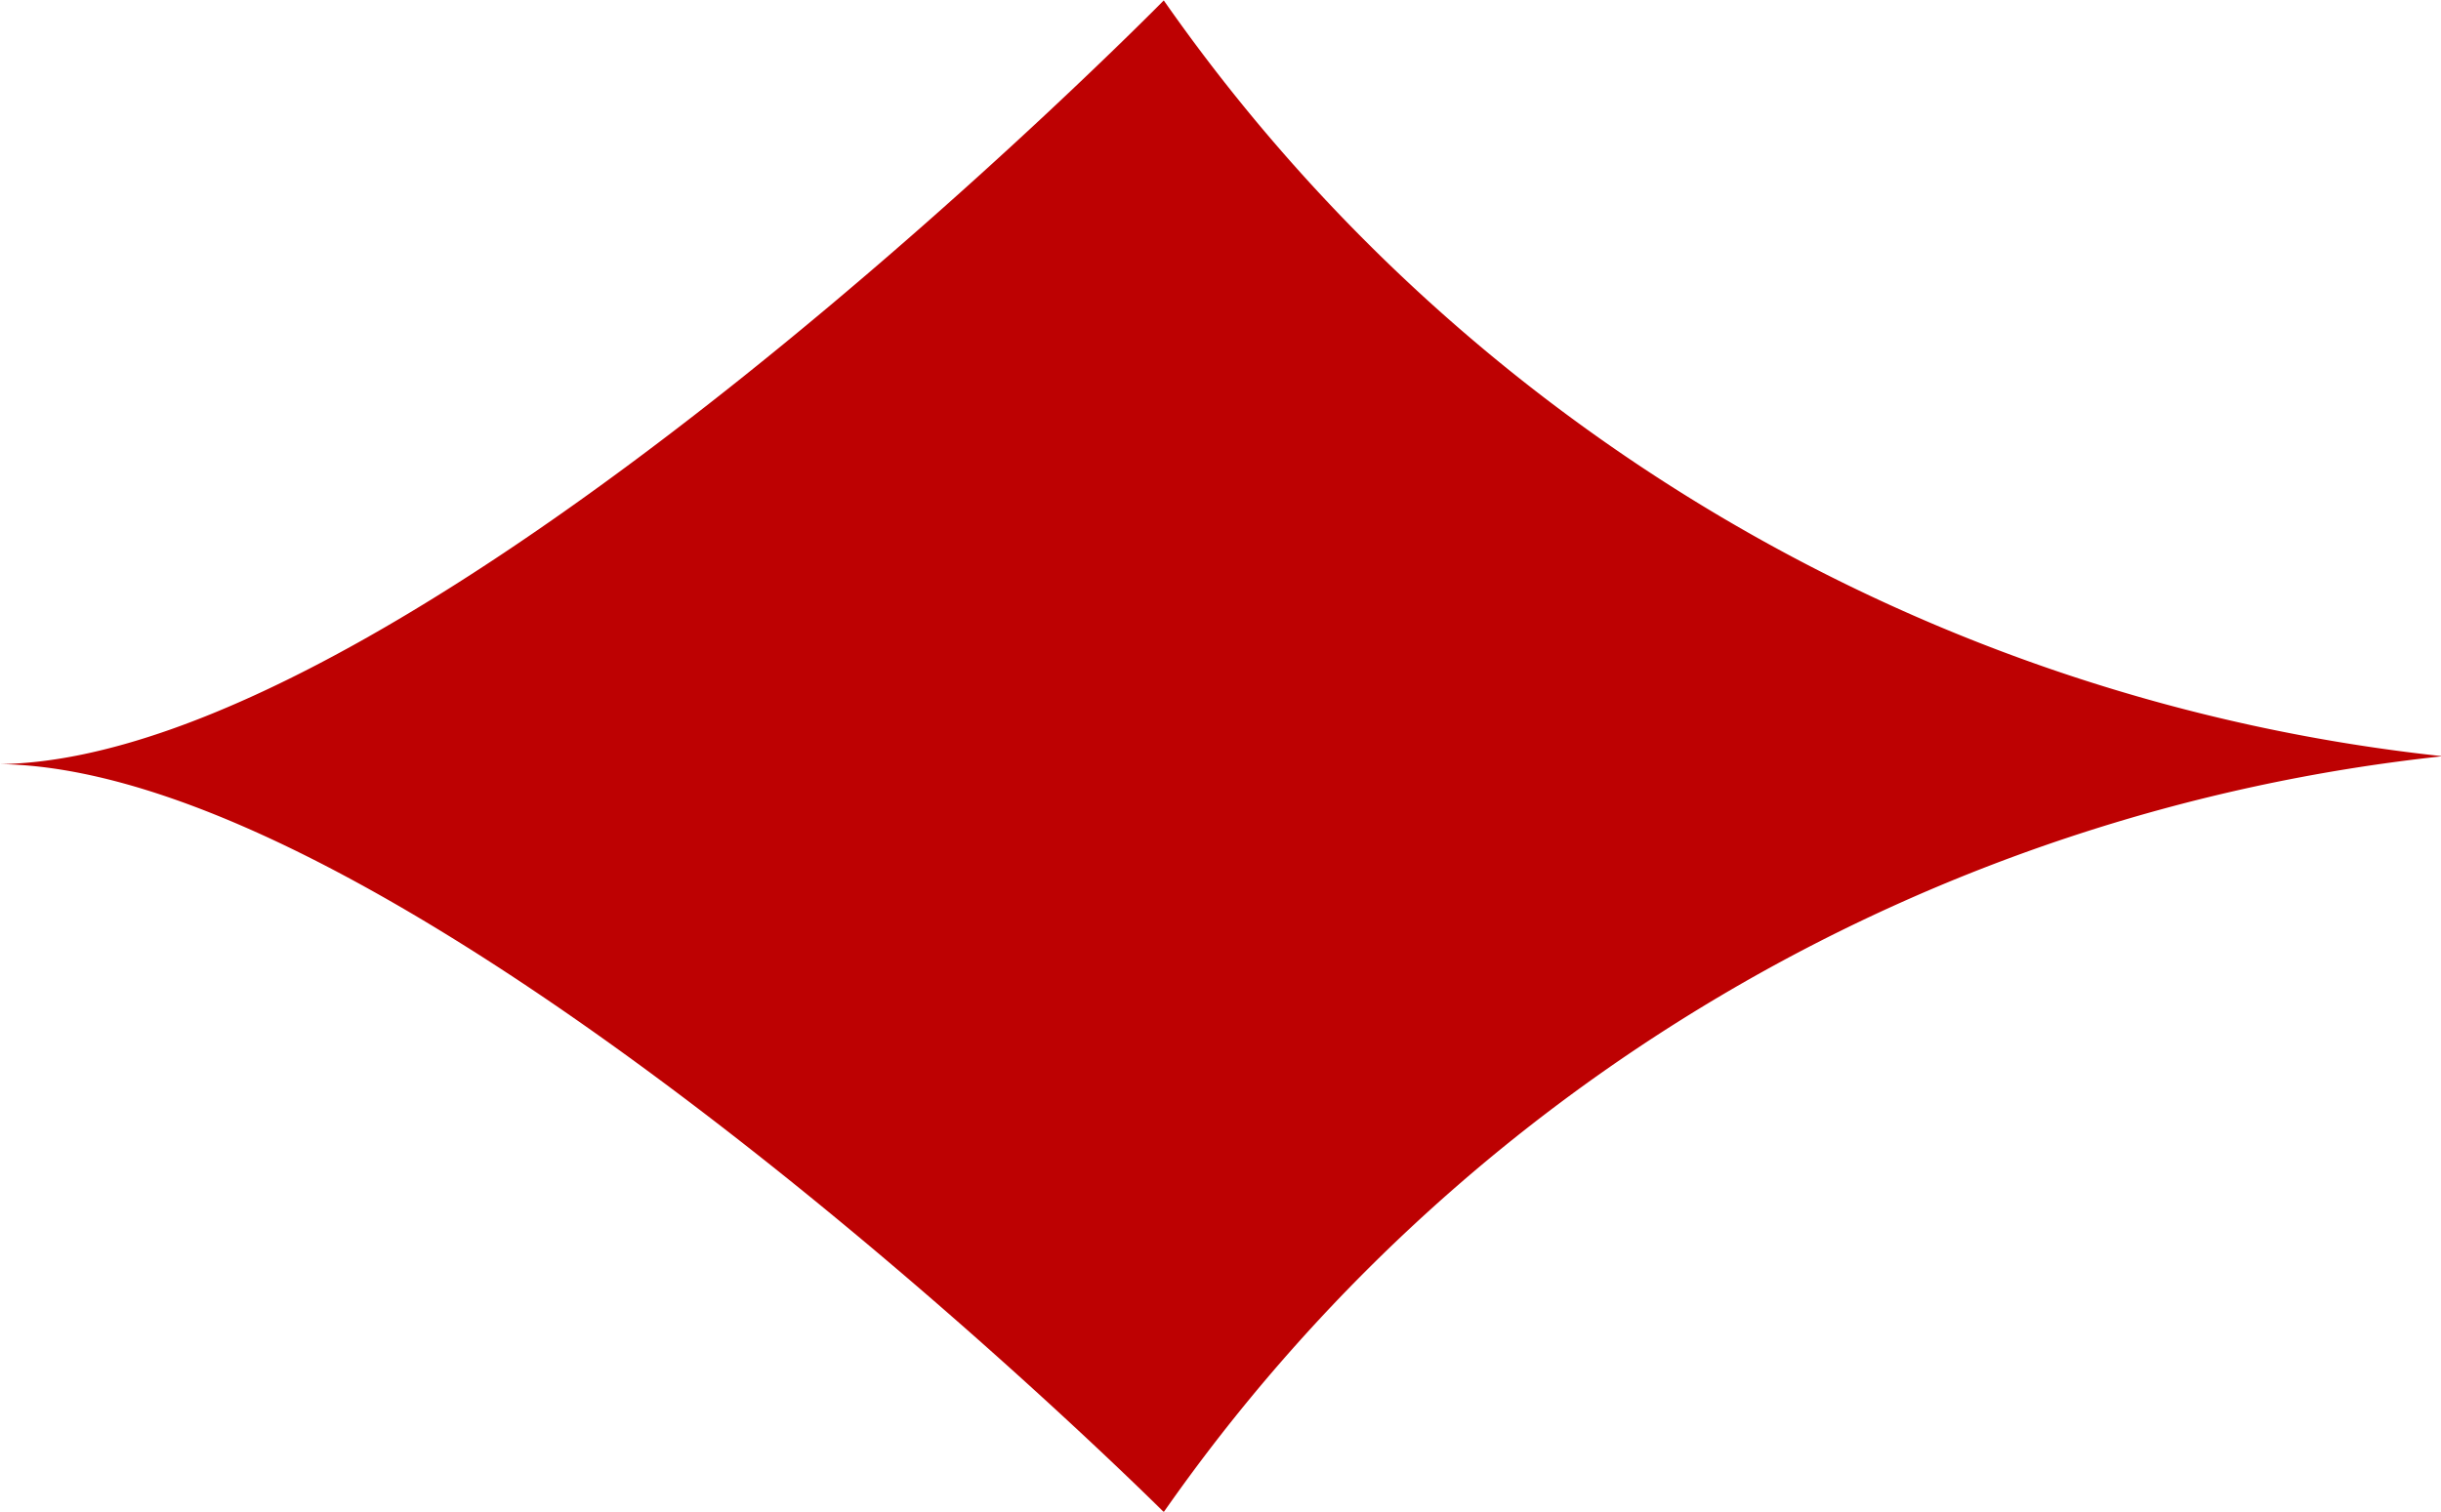 <svg xmlns="http://www.w3.org/2000/svg" width="5.873" height="3.638" viewBox="0 0 5.873 3.638"><path d="M256.653,43.452c1.009.014,2.8,1.8,2.8,1.8a4.313,4.313,0,0,1,3.077-1.819,4.313,4.313,0,0,1-3.077-1.819S257.662,43.437,256.653,43.452Z" transform="translate(-256.653 -41.613)" fill="#bd0102"/></svg>